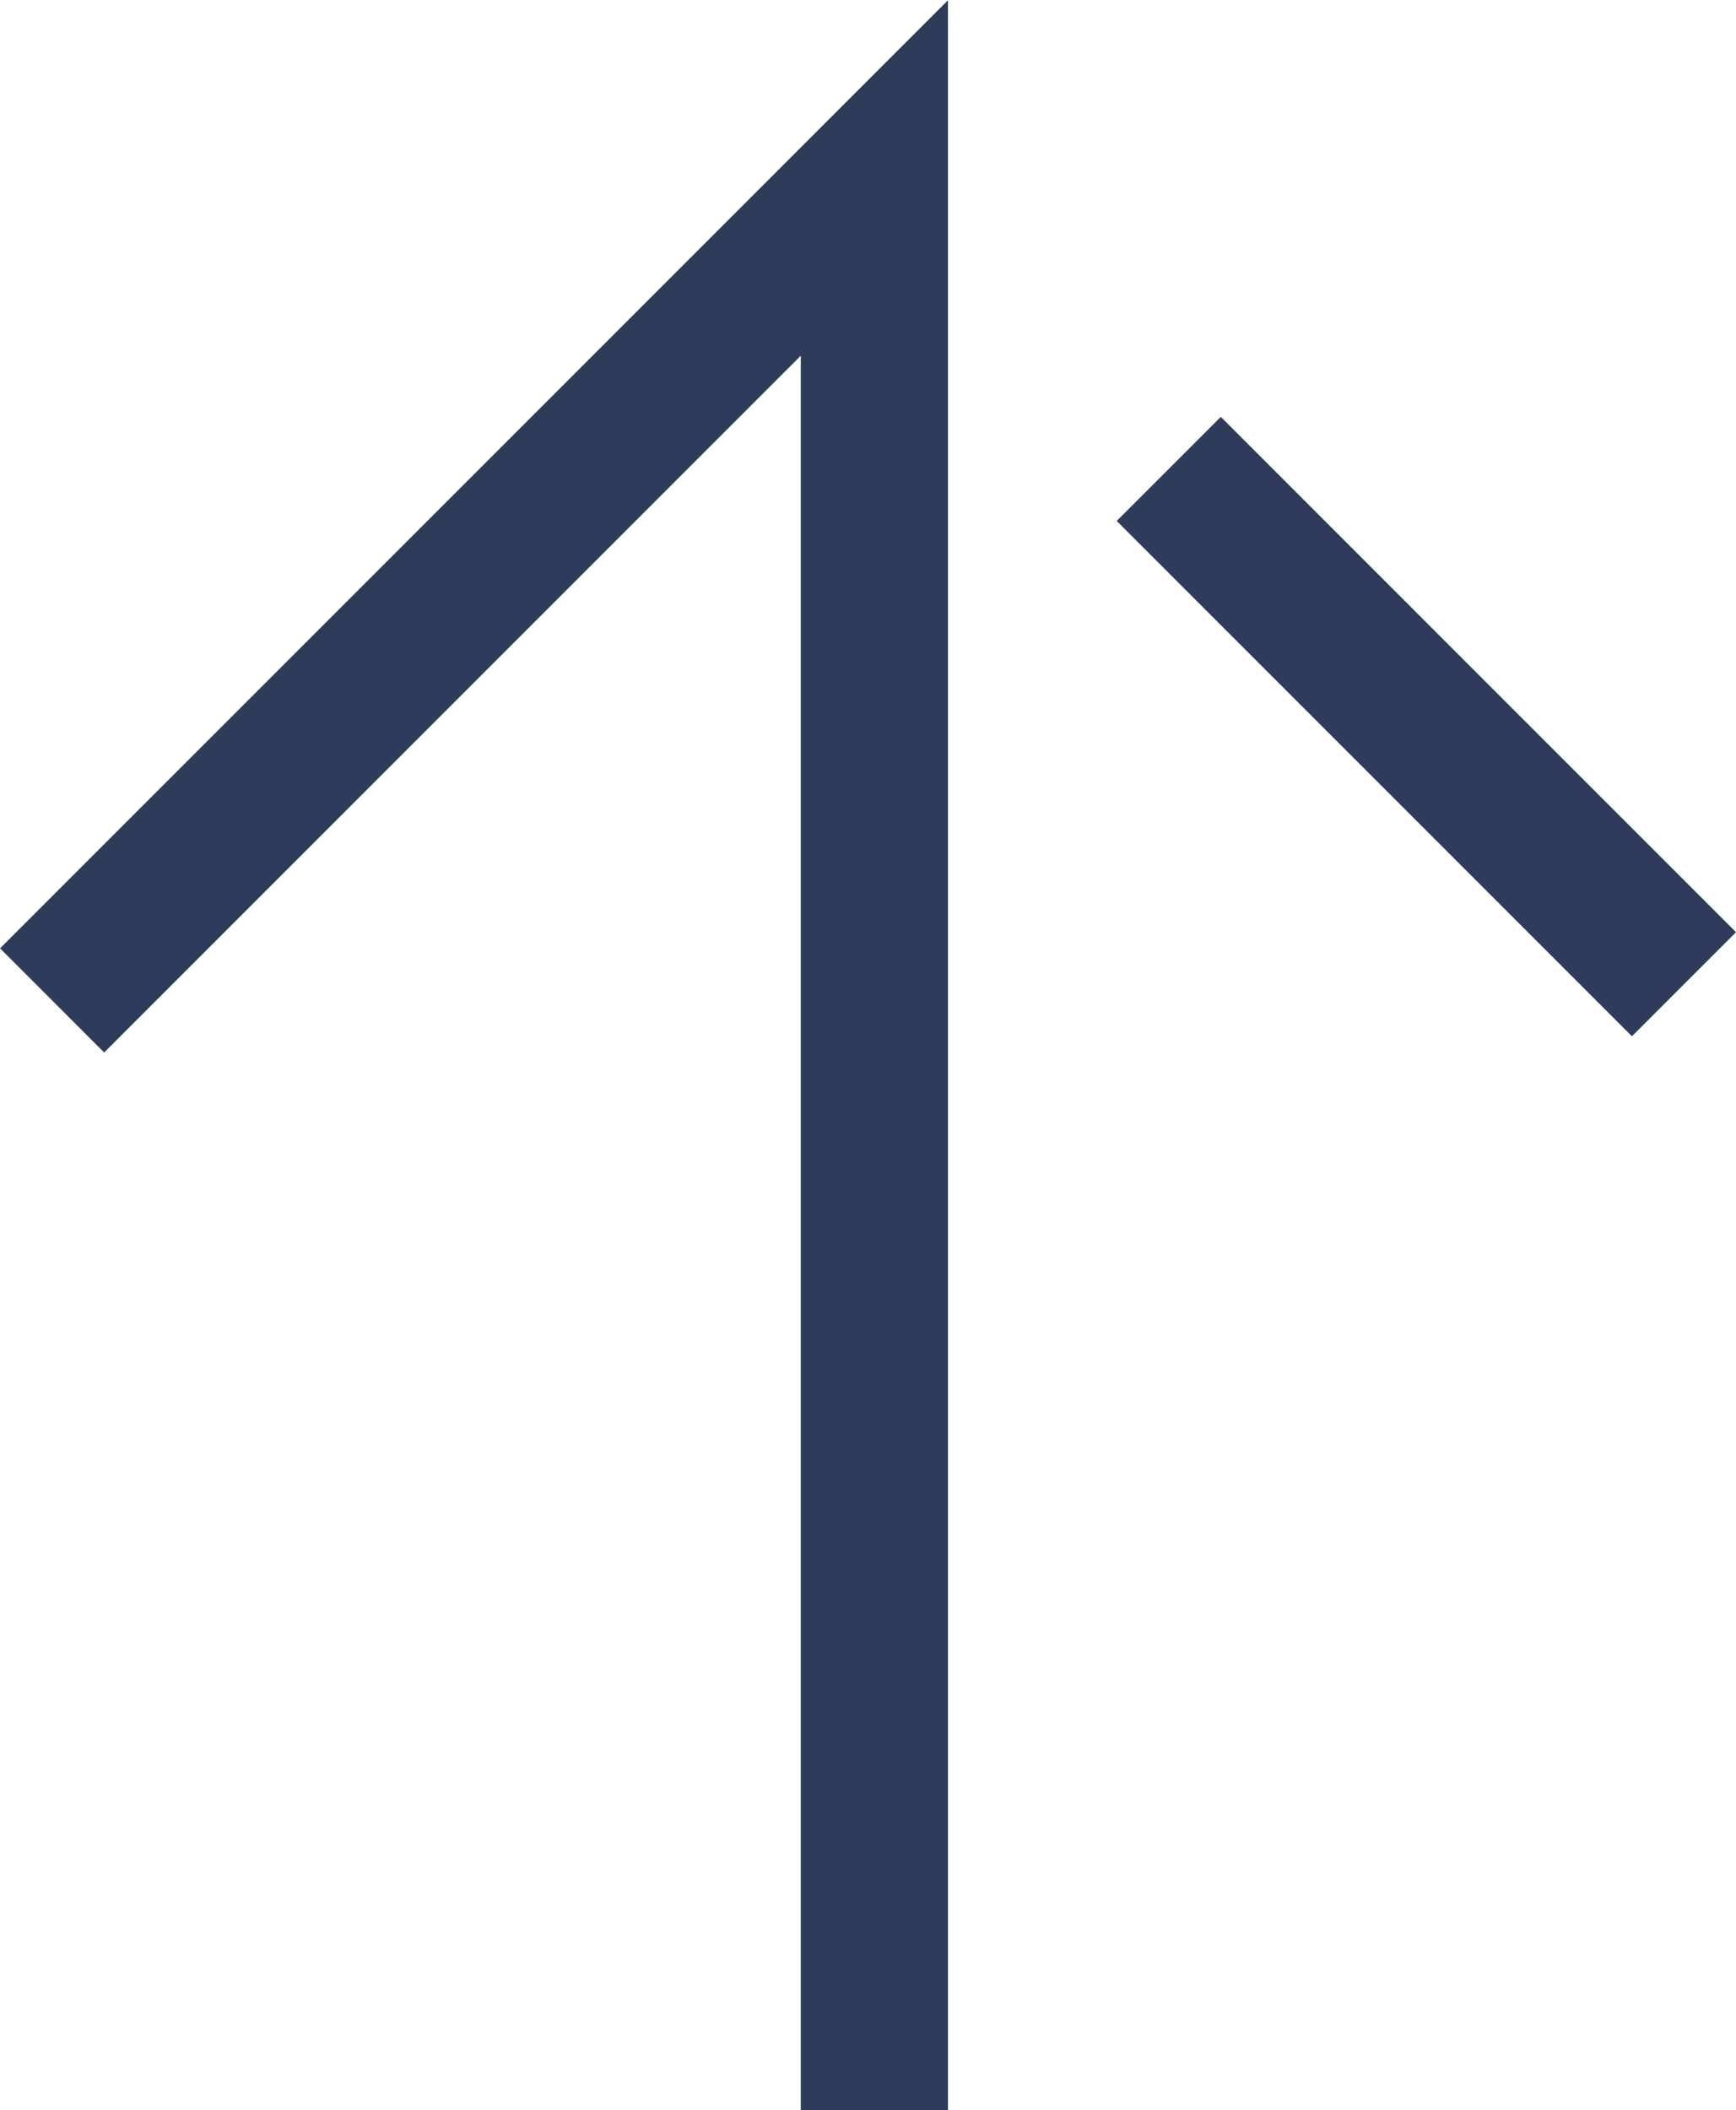 <svg xmlns="http://www.w3.org/2000/svg" width="23.587" height="28.667" viewBox="0 0 23.587 28.667">
  <g id="グループ_133" data-name="グループ 133" transform="translate(-1183.12 -8402.959)">
    <path id="パス_22" data-name="パス 22" d="M-365,7752.3v-26.252l-11.172,11.172" transform="translate(1560 679.329)" fill="none" stroke="#2f3b5a" stroke-width="2"/>
    <line id="線_5" data-name="線 5" x1="7" y1="7" transform="translate(1199 8409.329)" fill="none" stroke="#2f3b5a" stroke-width="2"/>
  </g>
</svg>
